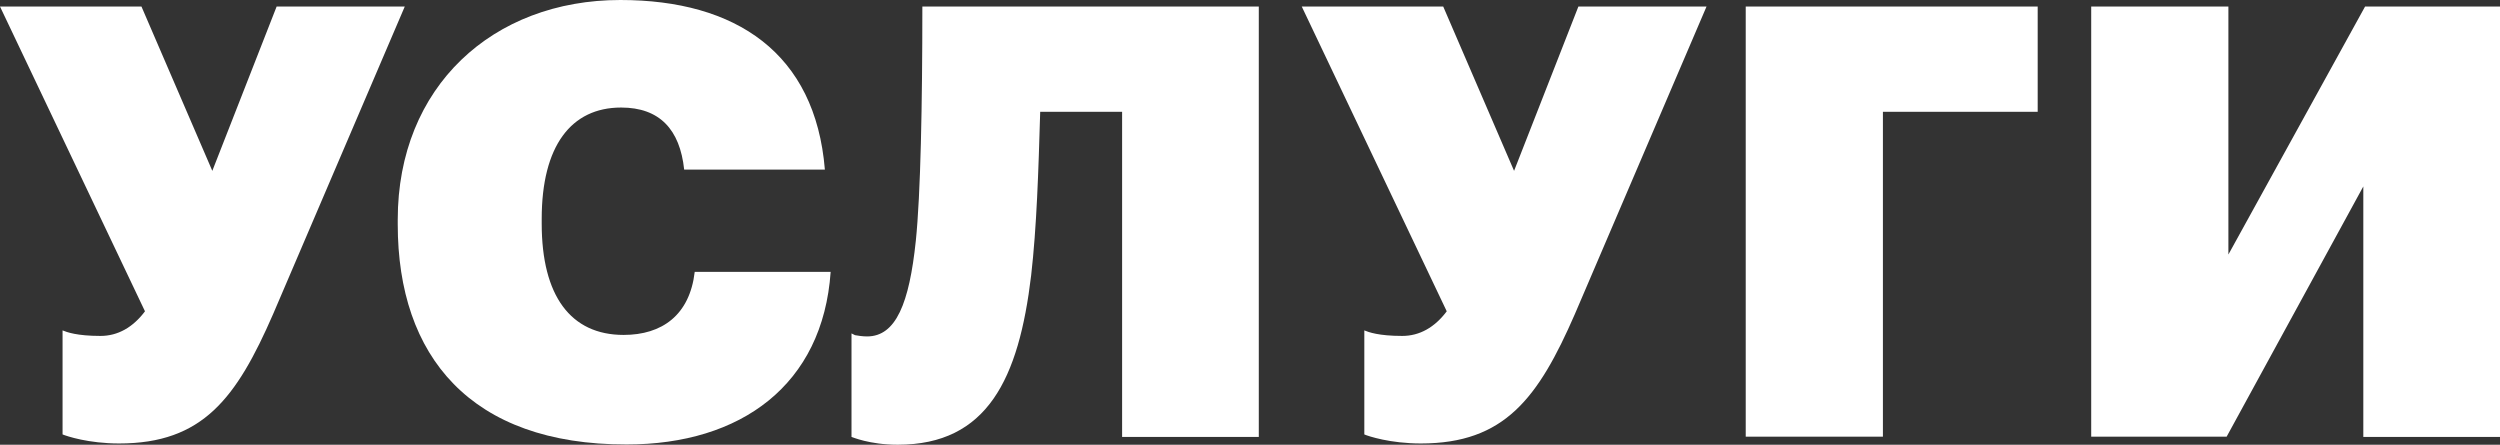 <?xml version="1.0" encoding="UTF-8"?> <svg xmlns="http://www.w3.org/2000/svg" width="995" height="177" viewBox="0 0 995 177" fill="none"><rect x="0" y="0" width="995" height="177" fill="#333333" stroke="none"/><g><path fill="white" d="M24.9,172.9v-41.4c1.7,0.7,5.7,2.2,15.1,2.2c6.9,0,12.9-3.4,17.7-9.8L0,2.6h56.3L84.5,68l25.6-65.4h51 L108.7,125c-14.6,33.5-28,51.5-61.3,51.5C35.2,176.5,26.6,173.6,24.9,172.9z"></path><path fill="white" d="M158.3,89.3v-1.9c0-52.9,37.8-87.4,88.6-87.4c46,0,77.6,21.1,81.4,67.5h-56c-1.7-16-9.8-24.7-25.1-24.7 c-19.9,0-31.6,15.3-31.6,44.3V89c0,28.7,11.5,44.3,32.6,44.3c15.3,0,26.3-7.9,28.3-25.1h54.1c-3.1,45-35.7,68.7-81.2,68.7 C187.3,177,158.3,141.8,158.3,89.3z"></path><path fill="white" d="M357.3,177c-11.3,0-18.2-3.1-18.4-3.1v-41.2l1.4,0.7c1.2,0.2,2.9,0.5,4.8,0.5c11.5,0,16.8-13.2,19.4-38.1 c1.9-18.4,2.6-54.1,2.6-93.2H501v171.3h-54.4V44.5H414c-0.7,23.7-1.4,46-3.6,65.1C405.5,150.7,393,177,357.3,177z"></path><path fill="white" d="M543,172.9v-41.4c1.7,0.7,5.7,2.2,15.1,2.2c6.9,0,12.9-3.4,17.7-9.8L518.1,2.6h56.3L602.6,68l25.6-65.4h51 L626.8,125c-14.6,33.5-28,51.5-61.3,51.5C553.3,176.5,544.6,173.6,543,172.9z"></path><path fill="white" d="M811,2.6v41.9h-61.6v129.3h-54.6V2.6H811z"></path><path fill="white" d="M832.3,2.6h54.6v98.7l54.4-98.7H995v171.3h-54.4V74.2l-54.4,99.6h-53.9L832.3,2.6L832.3,2.6z"></path></g></svg> 